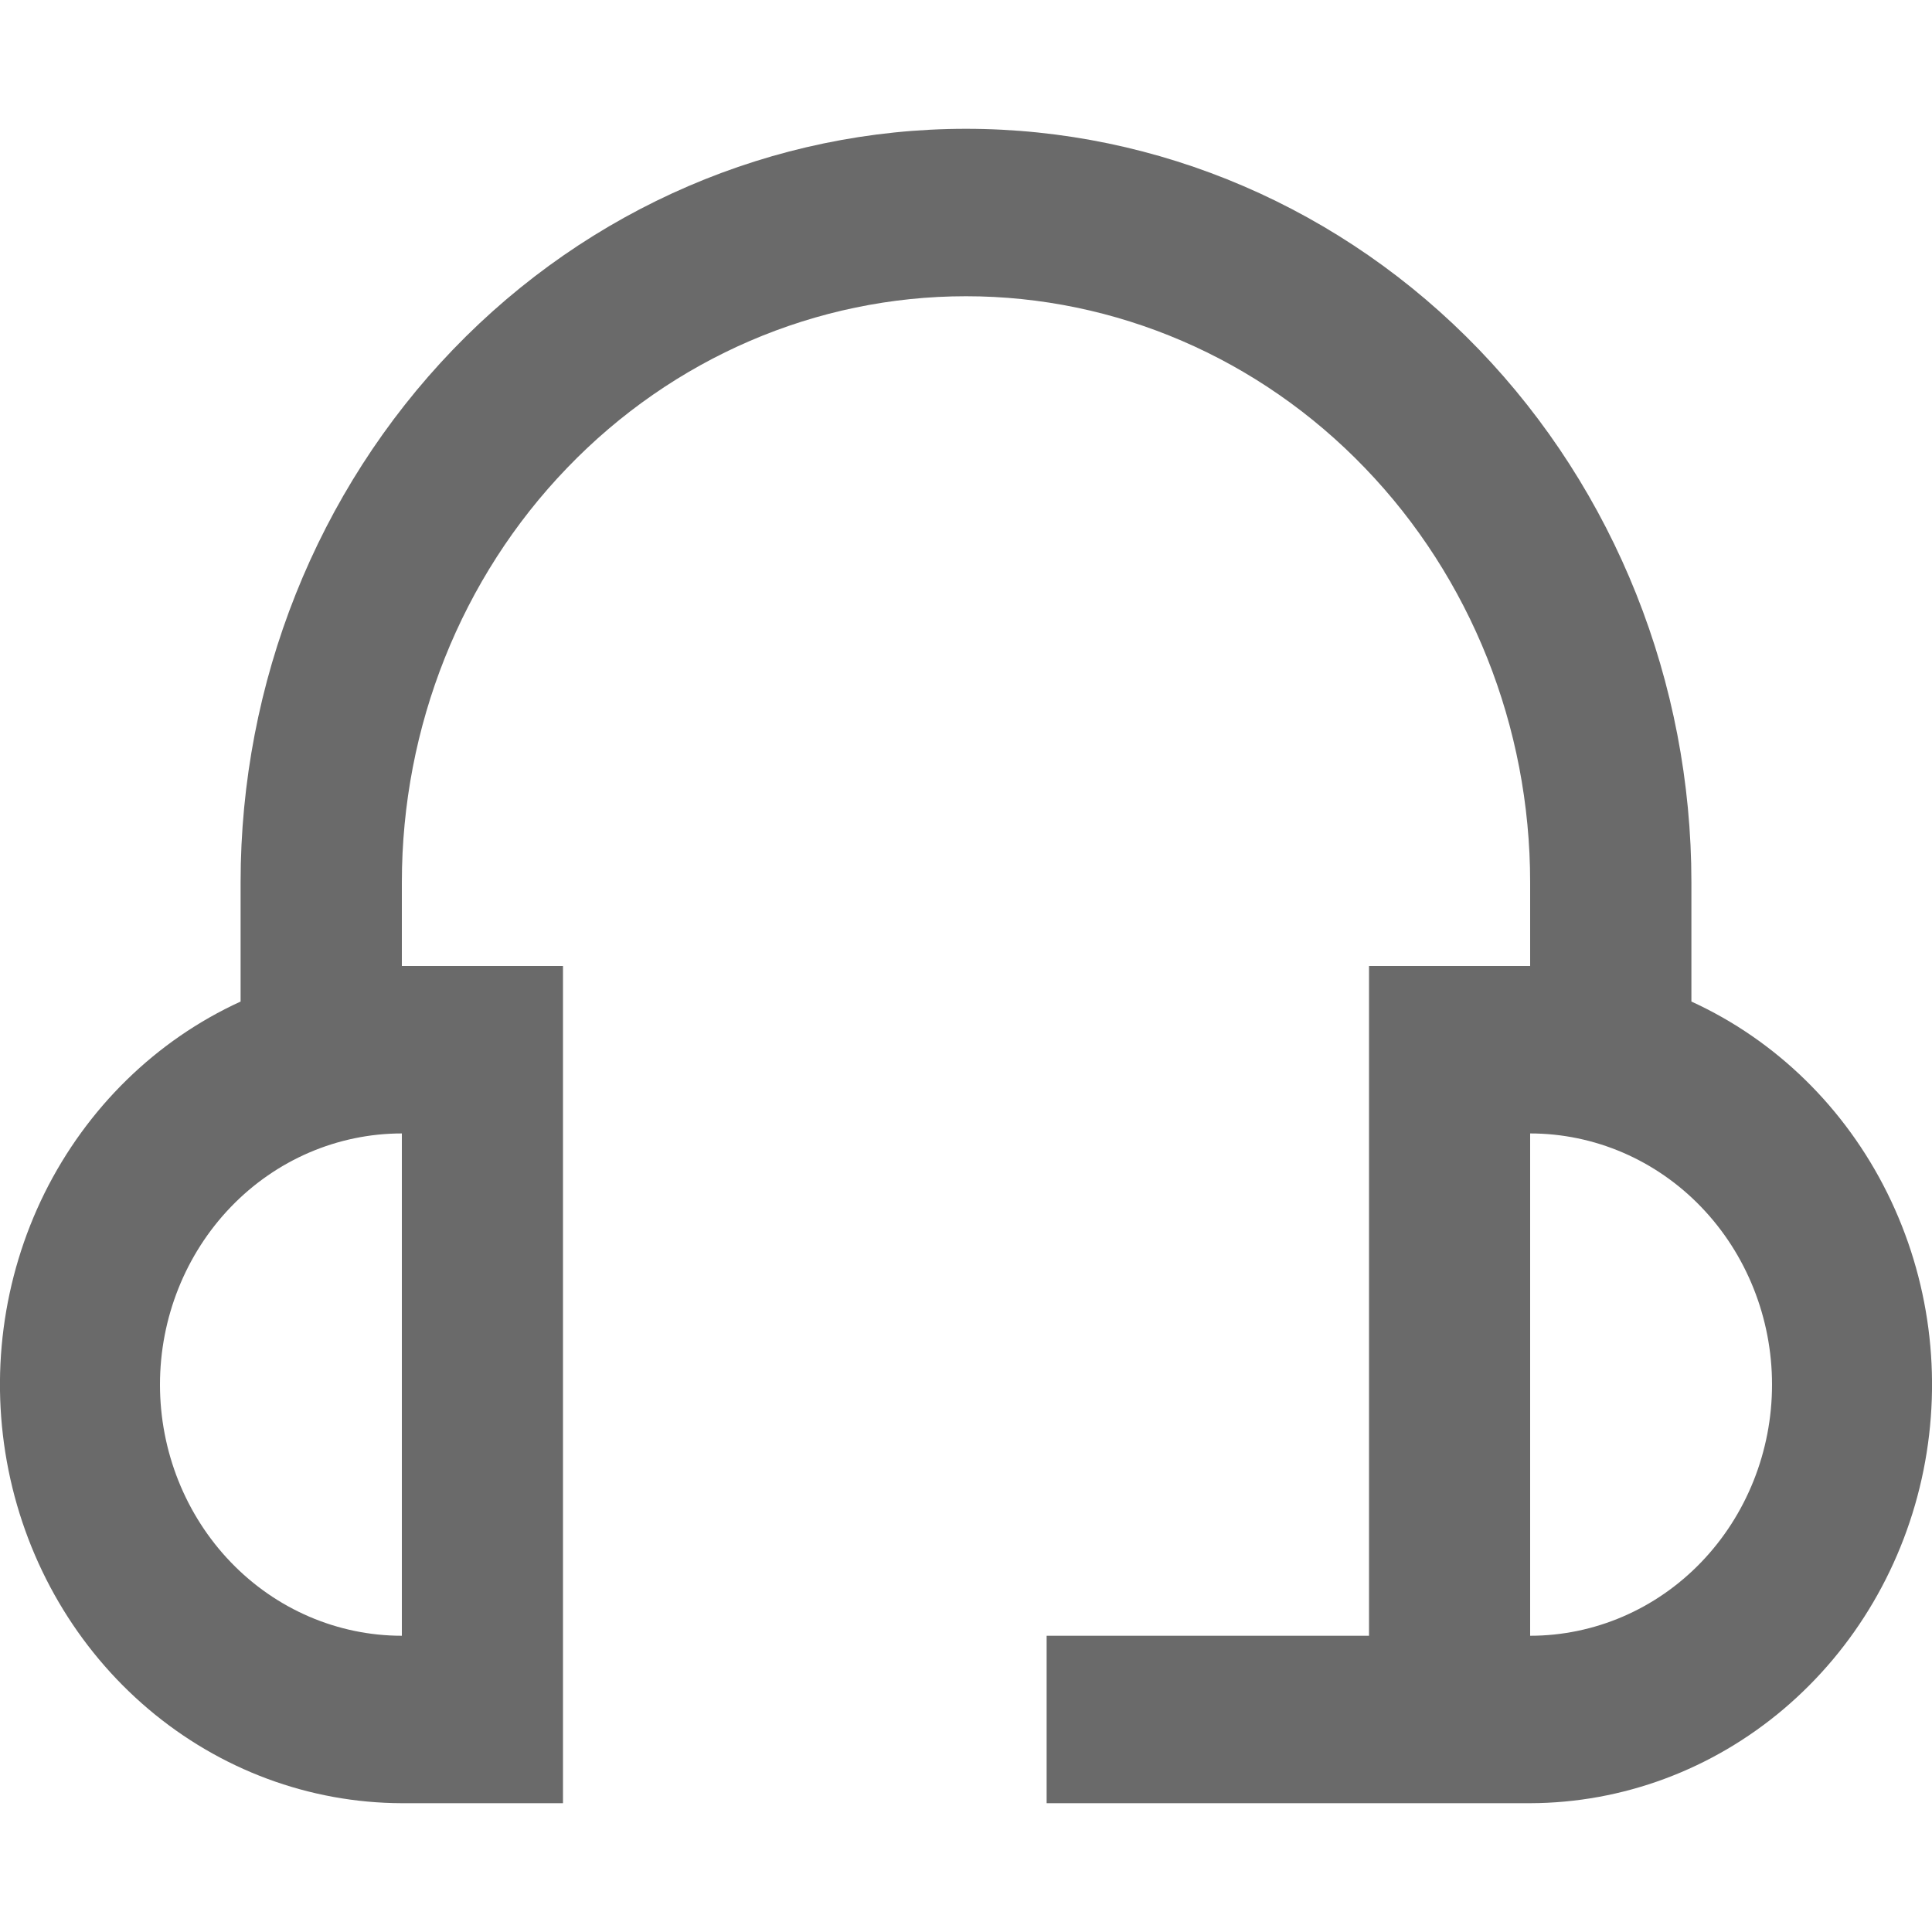 <svg xmlns="http://www.w3.org/2000/svg" width="15" height="15" viewBox="0 0 15 15" fill="none">
  <path d="M13.132 7.776V6.85C13.132 5.298 12.539 3.811 11.482 2.713C10.426 1.616 8.994 1 7.5 1C6.006 1 4.574 1.616 3.518 2.713C2.461 3.811 1.868 5.298 1.868 6.85V7.776C1.212 8.076 0.675 8.601 0.346 9.263C0.018 9.926 -0.081 10.685 0.066 11.415C0.213 12.144 0.596 12.798 1.152 13.269C1.708 13.74 2.402 13.998 3.12 14H4.371V7.5H3.12V6.85C3.12 5.643 3.581 4.486 4.403 3.633C5.224 2.779 6.338 2.3 7.5 2.3C8.662 2.3 9.776 2.779 10.597 3.633C11.419 4.486 11.88 5.643 11.88 6.85V7.5H10.629V12.7H8.126V14H11.88C12.598 13.998 13.292 13.74 13.848 13.269C14.404 12.798 14.787 12.144 14.934 11.415C15.081 10.685 14.982 9.926 14.653 9.263C14.325 8.601 13.788 8.076 13.132 7.776ZM3.12 12.7C2.622 12.7 2.144 12.495 1.792 12.129C1.44 11.763 1.242 11.267 1.242 10.75C1.242 10.233 1.44 9.737 1.792 9.371C2.144 9.005 2.622 8.8 3.12 8.8V12.7ZM11.88 12.7V8.8C12.378 8.8 12.856 9.005 13.208 9.371C13.56 9.737 13.758 10.233 13.758 10.75C13.758 11.267 13.56 11.763 13.208 12.129C12.856 12.495 12.378 12.7 11.88 12.7Z" fill="#6A6A6A"/>
</svg>
